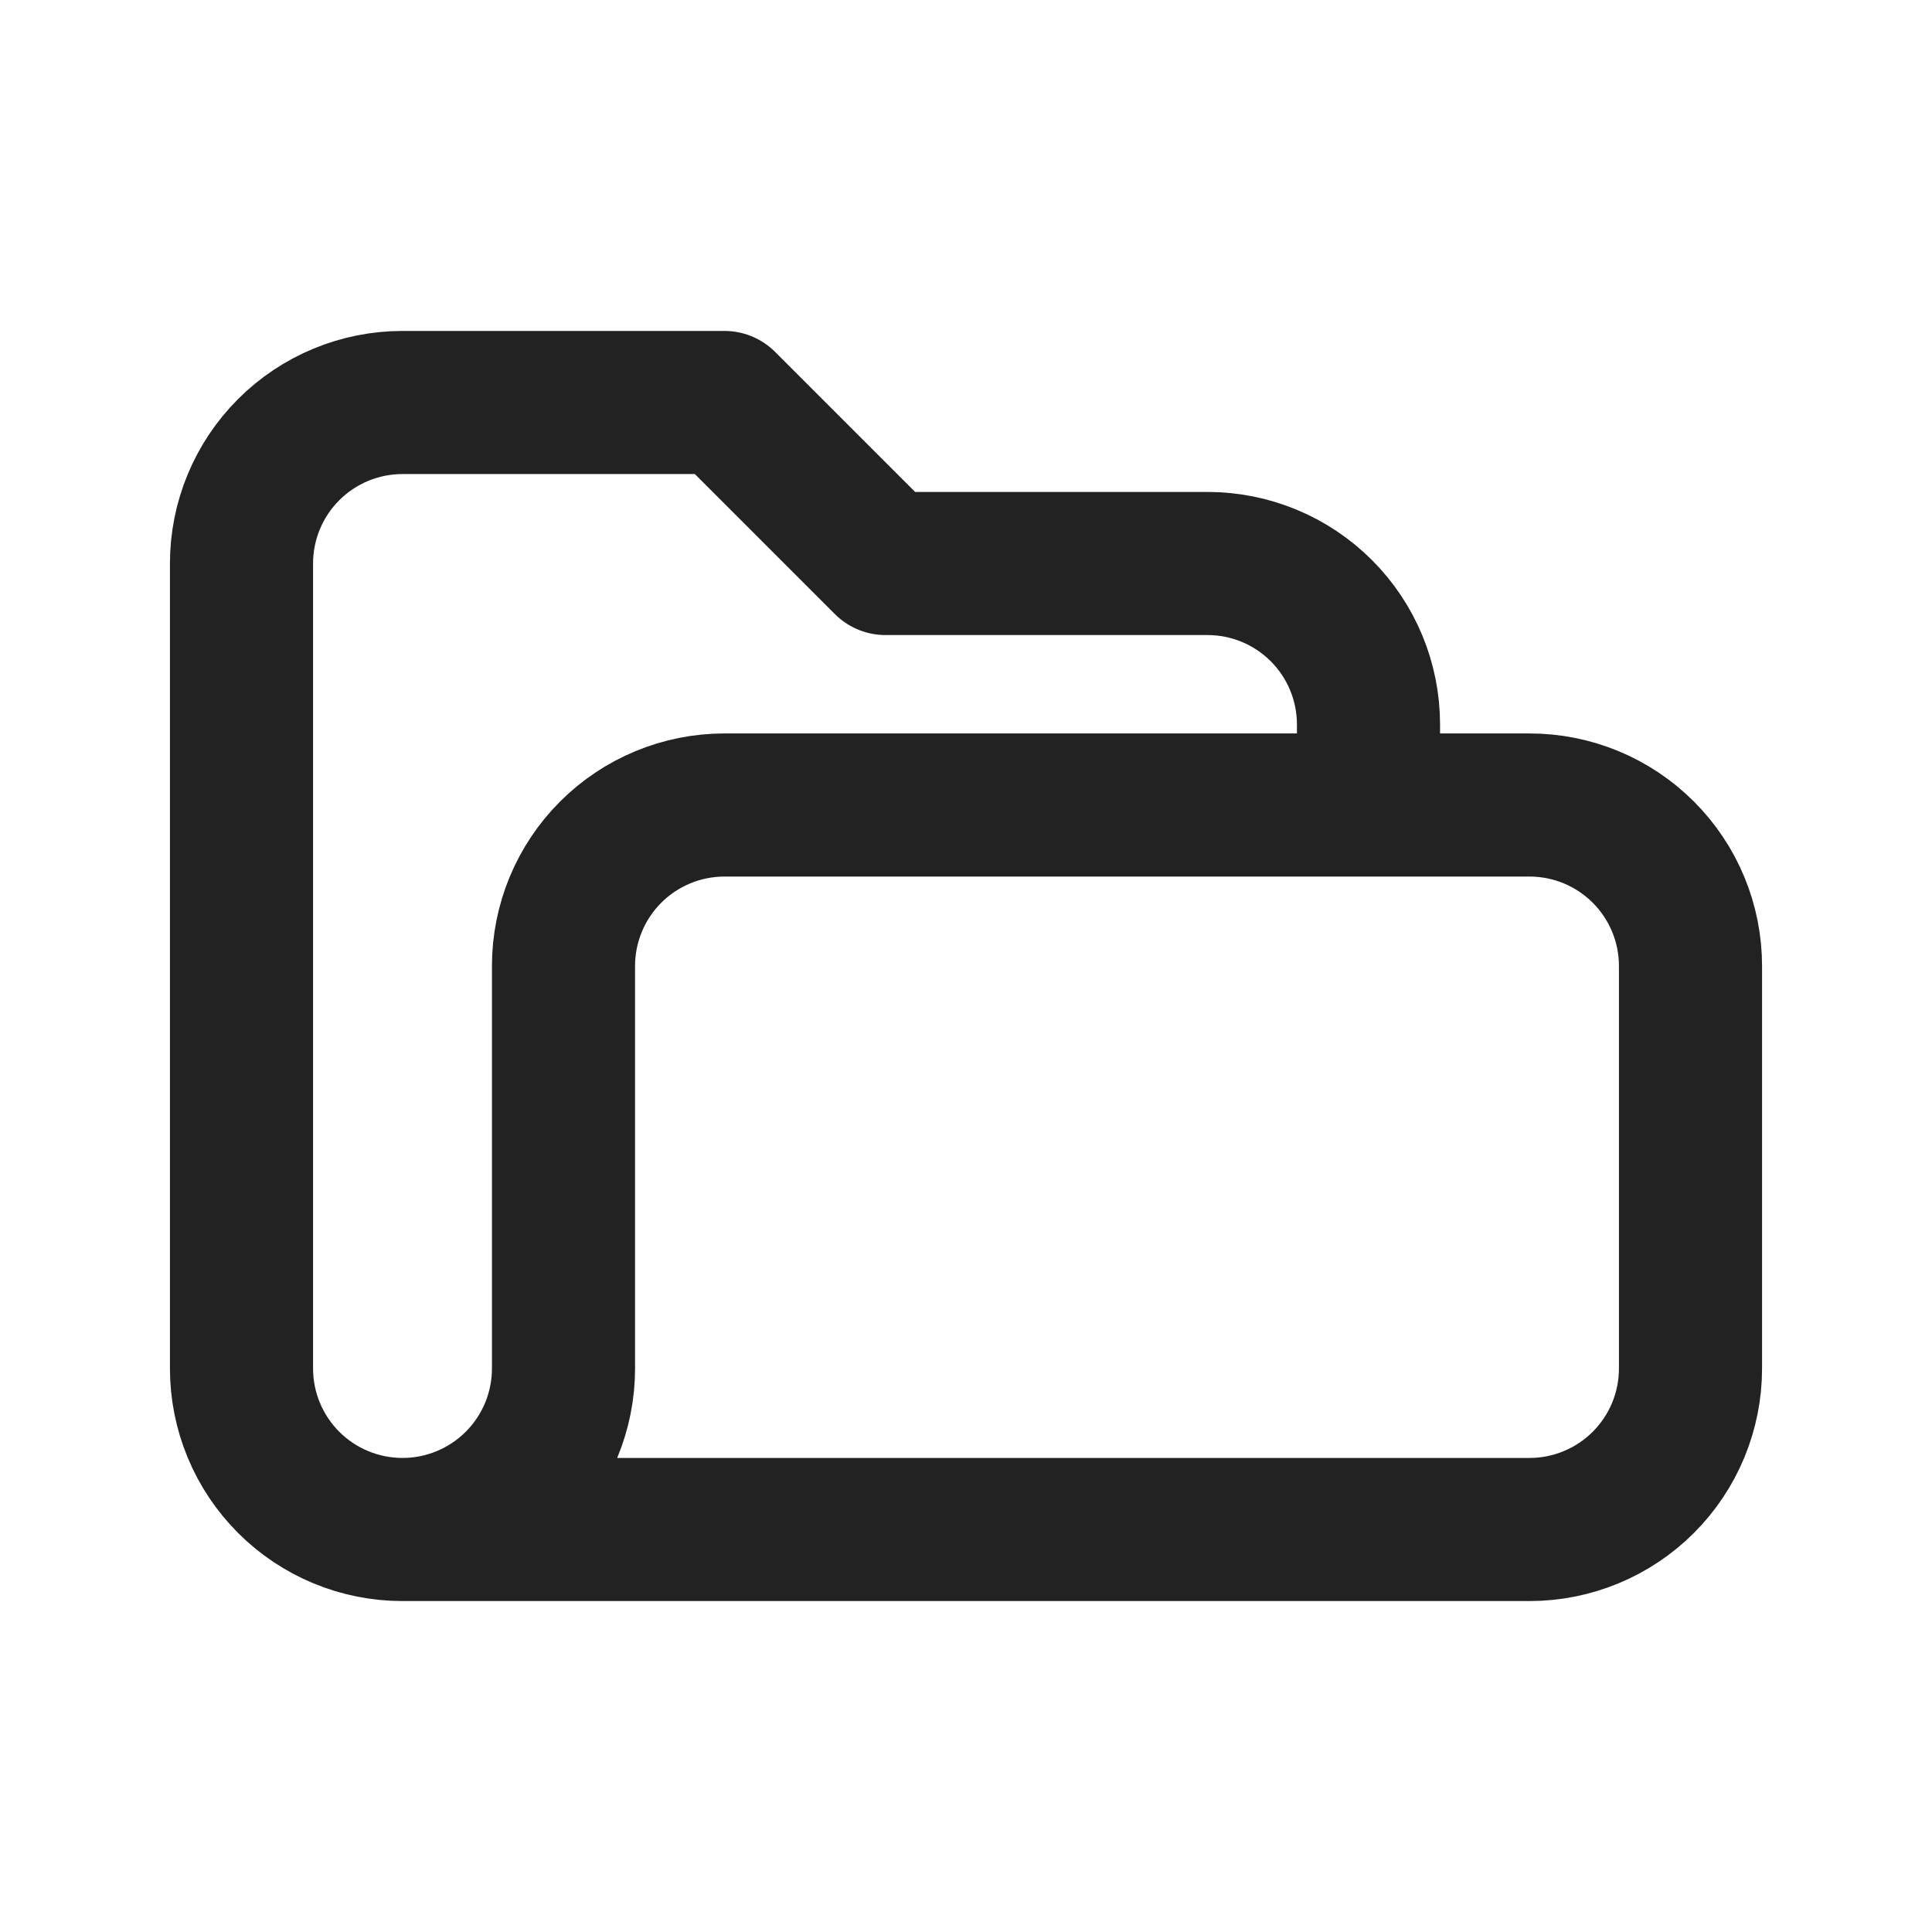<svg width="27" height="27" viewBox="0 0 27 27" fill="none" xmlns="http://www.w3.org/2000/svg">
<path d="M5.625 21.375C5.028 21.375 4.456 21.138 4.034 20.716C3.612 20.294 3.375 19.722 3.375 19.125V7.875C3.375 7.278 3.612 6.706 4.034 6.284C4.456 5.862 5.028 5.625 5.625 5.625H10.125L12.375 7.875H16.875C17.472 7.875 18.044 8.112 18.466 8.534C18.888 8.956 19.125 9.528 19.125 10.125V11.25M5.625 21.375H21.375C21.972 21.375 22.544 21.138 22.966 20.716C23.388 20.294 23.625 19.722 23.625 19.125V13.5C23.625 12.903 23.388 12.331 22.966 11.909C22.544 11.487 21.972 11.25 21.375 11.25H10.125C9.528 11.25 8.956 11.487 8.534 11.909C8.112 12.331 7.875 12.903 7.875 13.5V19.125C7.875 19.722 7.638 20.294 7.216 20.716C6.794 21.138 6.222 21.375 5.625 21.375Z" stroke="#222222" stroke-width="2" stroke-linecap="round" stroke-linejoin="round"/>
</svg>
